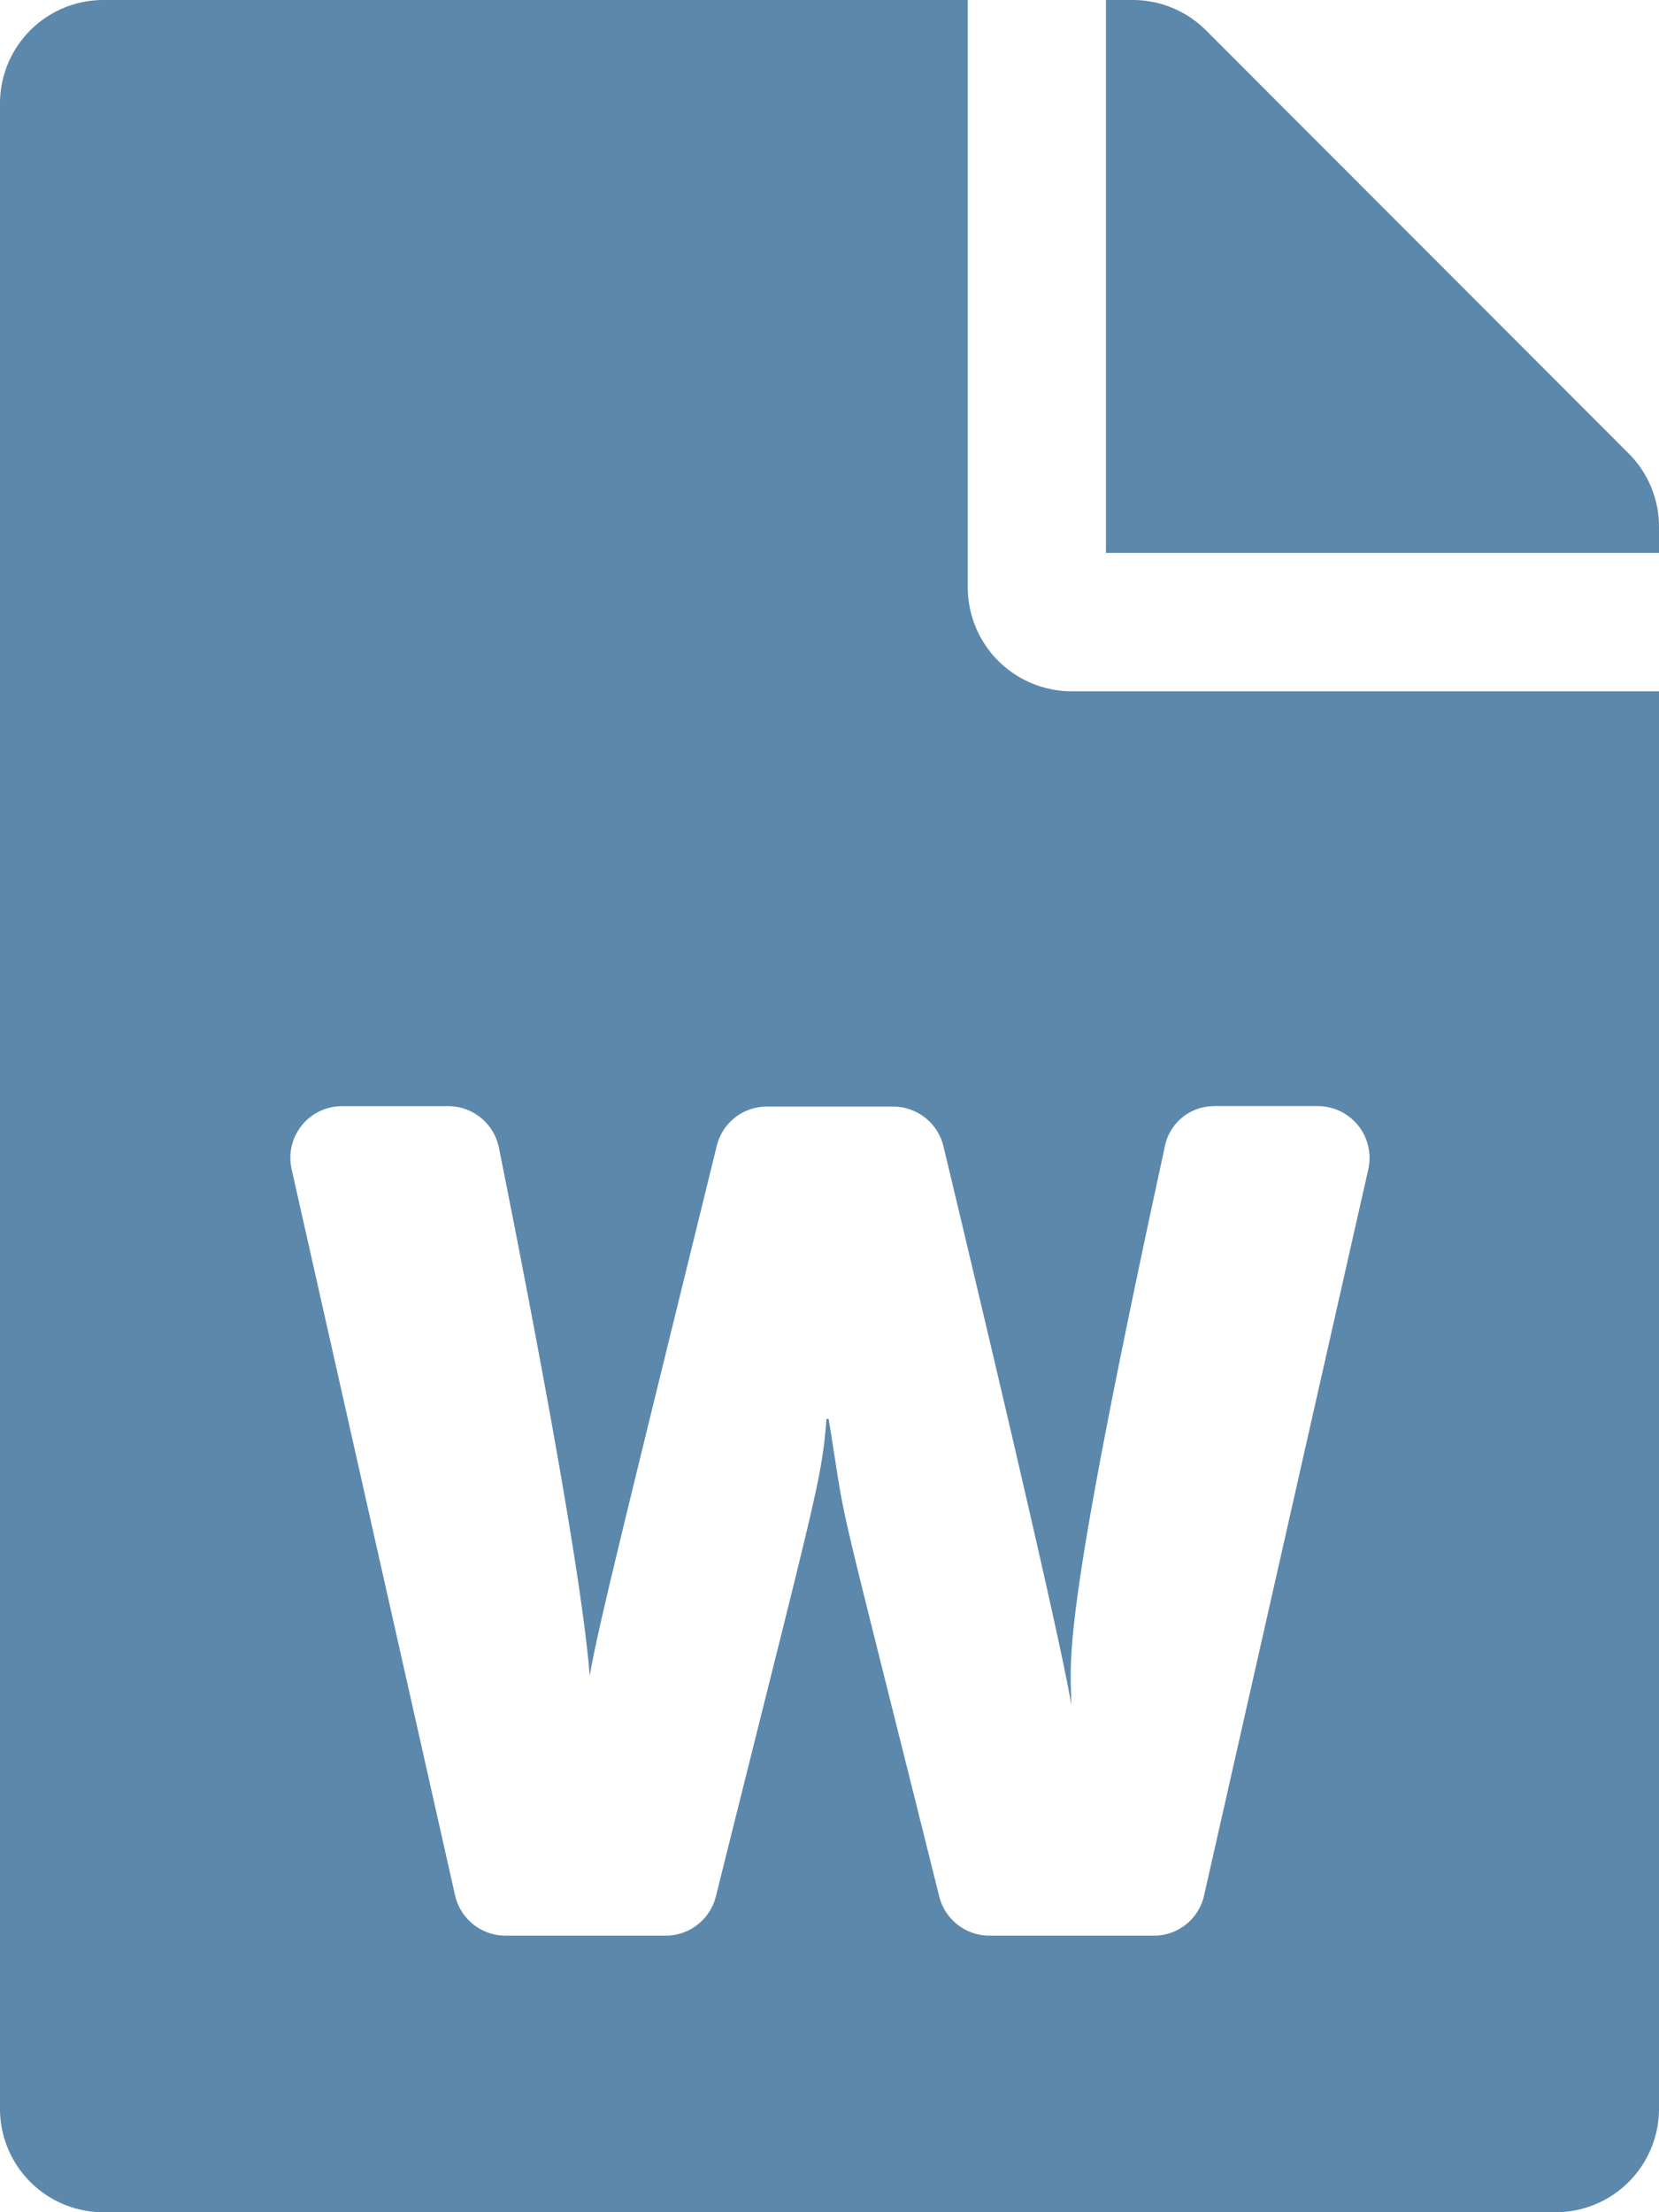 <svg xmlns="http://www.w3.org/2000/svg" width="23" height="30.667" viewBox="0 0 23 30.667"><path d="M13.417,8.146V0H1.438A1.434,1.434,0,0,0,0,1.438V29.229a1.434,1.434,0,0,0,1.438,1.438H21.563A1.434,1.434,0,0,0,23,29.229V9.583H14.854A1.442,1.442,0,0,1,13.417,8.146Zm3.42,7.187h1.432a.719.719,0,0,1,.7.88L16.693,26.276a.712.712,0,0,1-.7.557H13.716a.718.718,0,0,1-.695-.545c-1.545-6.2-1.246-4.864-1.533-6.618h-.03c-.066.857-.144,1.042-1.533,6.618a.718.718,0,0,1-.695.545H7.008a.718.718,0,0,1-.7-.563L4.043,16.208a.716.716,0,0,1,.7-.874H6.211a.718.718,0,0,1,.707.581c.934,4.672,1.2,6.559,1.258,7.319.1-.611.437-1.959,1.761-7.349a.713.713,0,0,1,.7-.545H12.38a.718.718,0,0,1,.7.551c1.438,6.014,1.725,7.427,1.773,7.751-.012-.671-.156-1.066,1.294-7.739a.694.694,0,0,1,.689-.569ZM23,7.3v.365H15.333V0H15.7a1.436,1.436,0,0,1,1.018.419l5.864,5.87A1.433,1.433,0,0,1,23,7.3Z" fill="#5c88ab"/></svg>
